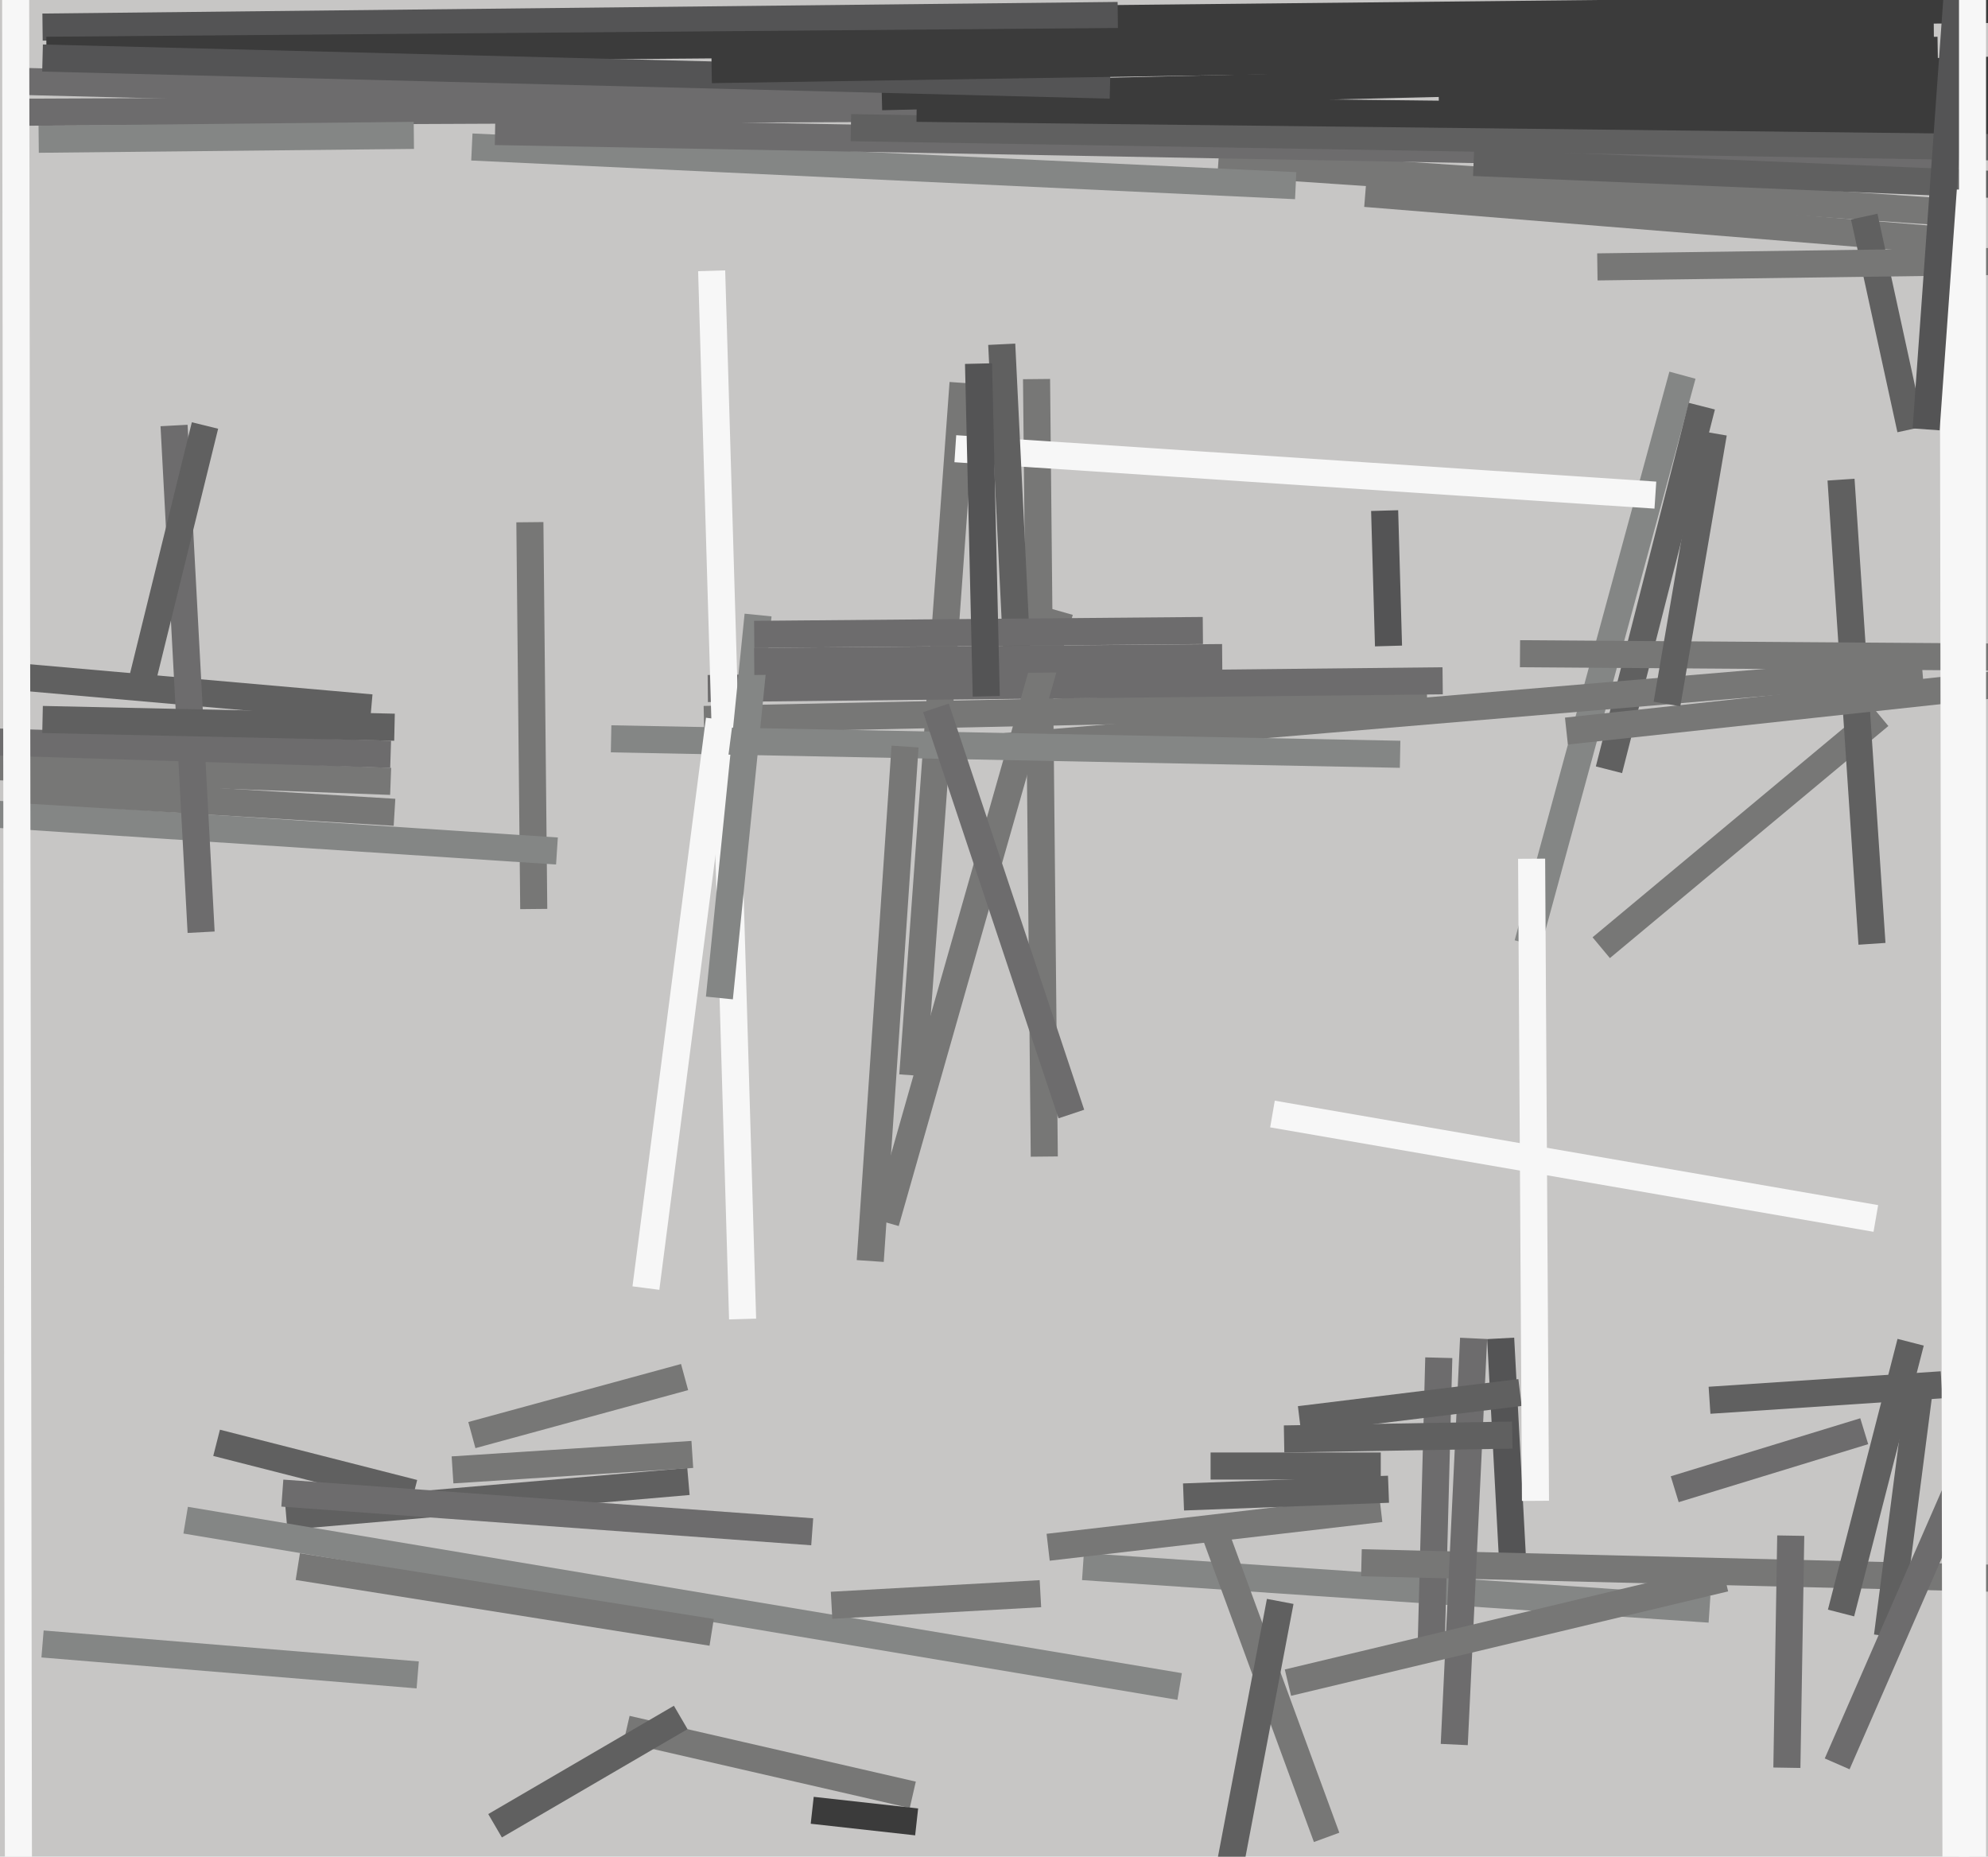 <svg xmlns="http://www.w3.org/2000/svg" width="514px" height="480px">
  <rect width="514" height="480" fill="rgb(199,198,197)"/>
  <line x1="280" y1="405" x2="442" y2="416" style="stroke:rgb(132,134,133);stroke-width:7"/>
  <line x1="4" y1="21" x2="241" y2="27" style="stroke:rgb(109,108,109);stroke-width:7"/>
  <line x1="435" y1="97" x2="395" y2="244" style="stroke:rgb(132,134,133);stroke-width:7"/>
  <line x1="269" y1="5" x2="557" y2="2" style="stroke:rgb(59,59,59);stroke-width:7"/>
  <line x1="-6" y1="198" x2="101" y2="202" style="stroke:rgb(119,119,118);stroke-width:7"/>
  <line x1="315" y1="42" x2="506" y2="55" style="stroke:rgb(119,119,118);stroke-width:7"/>
  <line x1="329" y1="288" x2="485" y2="315" style="stroke:rgb(247,247,247);stroke-width:7"/>
  <line x1="11" y1="425" x2="108" y2="433" style="stroke:rgb(132,134,133);stroke-width:7"/>
  <line x1="7" y1="29" x2="236" y2="28" style="stroke:rgb(109,108,109);stroke-width:7"/>
  <line x1="271" y1="400" x2="357" y2="390" style="stroke:rgb(119,119,118);stroke-width:7"/>
  <line x1="353" y1="50" x2="501" y2="62" style="stroke:rgb(119,119,118);stroke-width:7"/>
  <line x1="416" y1="199" x2="440" y2="105" style="stroke:rgb(96,96,96);stroke-width:7"/>
  <line x1="5" y1="175" x2="96" y2="183" style="stroke:rgb(96,96,96);stroke-width:7"/>
  <line x1="11" y1="7" x2="289" y2="4" style="stroke:rgb(84,84,85);stroke-width:7"/>
  <line x1="138" y1="235" x2="137" y2="135" style="stroke:rgb(119,119,118);stroke-width:7"/>
  <line x1="74" y1="392" x2="178" y2="383" style="stroke:rgb(96,96,96);stroke-width:7"/>
  <line x1="56" y1="373" x2="107" y2="386" style="stroke:rgb(96,96,96);stroke-width:7"/>
  <line x1="482" y1="56" x2="494" y2="111" style="stroke:rgb(96,96,96);stroke-width:7"/>
  <line x1="388" y1="346" x2="391" y2="402" style="stroke:rgb(84,84,85);stroke-width:7"/>
  <line x1="414" y1="245" x2="486" y2="185" style="stroke:rgb(119,119,118);stroke-width:7"/>
  <line x1="370" y1="427" x2="372" y2="351" style="stroke:rgb(109,108,109);stroke-width:7"/>
  <line x1="268" y1="98" x2="270" y2="299" style="stroke:rgb(119,119,118);stroke-width:7"/>
  <line x1="122" y1="38" x2="335" y2="48" style="stroke:rgb(132,134,133);stroke-width:7"/>
  <line x1="162" y1="447" x2="236" y2="464" style="stroke:rgb(119,119,118);stroke-width:7"/>
  <line x1="128" y1="34" x2="508" y2="41" style="stroke:rgb(109,108,109);stroke-width:7"/>
  <line x1="48" y1="393" x2="305" y2="436" style="stroke:rgb(132,134,133);stroke-width:7"/>
  <line x1="381" y1="42" x2="523" y2="48" style="stroke:rgb(96,96,96);stroke-width:7"/>
  <line x1="-39" y1="208" x2="144" y2="220" style="stroke:rgb(132,134,133);stroke-width:7"/>
  <line x1="352" y1="404" x2="515" y2="408" style="stroke:rgb(119,119,118);stroke-width:7"/>
  <line x1="376" y1="451" x2="381" y2="346" style="stroke:rgb(109,108,109);stroke-width:7"/>
  <line x1="215" y1="415" x2="269" y2="412" style="stroke:rgb(119,119,118);stroke-width:7"/>
  <line x1="442" y1="362" x2="502" y2="358" style="stroke:rgb(96,96,96);stroke-width:7"/>
  <line x1="306" y1="387" x2="359" y2="385" style="stroke:rgb(96,96,96);stroke-width:7"/>
  <line x1="220" y1="33" x2="576" y2="39" style="stroke:rgb(96,96,96);stroke-width:7"/>
  <line x1="249" y1="99" x2="236" y2="278" style="stroke:rgb(119,119,118);stroke-width:7"/>
  <line x1="484" y1="244" x2="476" y2="124" style="stroke:rgb(96,96,96);stroke-width:7"/>
  <line x1="372" y1="26" x2="662" y2="23" style="stroke:rgb(59,59,59);stroke-width:7"/>
  <line x1="10" y1="36" x2="107" y2="35" style="stroke:rgb(132,134,133);stroke-width:7"/>
  <line x1="393" y1="169" x2="535" y2="170" style="stroke:rgb(119,119,118);stroke-width:7"/>
  <line x1="247" y1="116" x2="428" y2="128" style="stroke:rgb(247,247,247);stroke-width:7"/>
  <line x1="488" y1="423" x2="496" y2="361" style="stroke:rgb(96,96,96);stroke-width:7"/>
  <line x1="332" y1="372" x2="391" y2="371" style="stroke:rgb(96,96,96);stroke-width:7"/>
  <line x1="182" y1="186" x2="369" y2="182" style="stroke:rgb(119,119,118);stroke-width:7"/>
  <line x1="476" y1="417" x2="494" y2="347" style="stroke:rgb(96,96,96);stroke-width:7"/>
  <line x1="128" y1="472" x2="176" y2="444" style="stroke:rgb(96,96,96);stroke-width:7"/>
  <line x1="462" y1="457" x2="463" y2="397" style="stroke:rgb(109,108,109);stroke-width:7"/>
  <line x1="314" y1="396" x2="343" y2="475" style="stroke:rgb(119,119,118);stroke-width:7"/>
  <line x1="183" y1="178" x2="373" y2="176" style="stroke:rgb(109,108,109);stroke-width:7"/>
  <line x1="184" y1="70" x2="192" y2="341" style="stroke:rgb(247,247,247);stroke-width:7"/>
  <line x1="274" y1="158" x2="229" y2="316" style="stroke:rgb(119,119,118);stroke-width:7"/>
  <line x1="210" y1="468" x2="237" y2="471" style="stroke:rgb(59,59,59);stroke-width:7"/>
  <line x1="117" y1="380" x2="179" y2="376" style="stroke:rgb(119,119,118);stroke-width:7"/>
  <line x1="3" y1="204" x2="102" y2="210" style="stroke:rgb(119,119,118);stroke-width:7"/>
  <line x1="263" y1="171" x2="259" y2="89" style="stroke:rgb(96,96,96);stroke-width:7"/>
  <line x1="260" y1="193" x2="497" y2="173" style="stroke:rgb(119,119,118);stroke-width:7"/>
  <line x1="186" y1="258" x2="196" y2="159" style="stroke:rgb(132,134,133);stroke-width:7"/>
  <line x1="237" y1="28" x2="589" y2="32" style="stroke:rgb(59,59,59);stroke-width:7"/>
  <line x1="633" y1="66" x2="413" y2="69" style="stroke:rgb(119,119,118);stroke-width:7"/>
  <line x1="506" y1="385" x2="475" y2="456" style="stroke:rgb(109,108,109);stroke-width:7"/>
  <line x1="195" y1="164" x2="311" y2="163" style="stroke:rgb(109,108,109);stroke-width:7"/>
  <line x1="-27" y1="191" x2="101" y2="195" style="stroke:rgb(109,108,109);stroke-width:7"/>
  <line x1="228" y1="25" x2="563" y2="17" style="stroke:rgb(59,59,59);stroke-width:7"/>
  <line x1="158" y1="191" x2="362" y2="195" style="stroke:rgb(132,134,133);stroke-width:7"/>
  <line x1="73" y1="386" x2="210" y2="396" style="stroke:rgb(109,108,109);stroke-width:7"/>
  <line x1="52" y1="241" x2="45" y2="110" style="stroke:rgb(109,108,109);stroke-width:7"/>
  <line x1="77" y1="405" x2="184" y2="422" style="stroke:rgb(119,119,118);stroke-width:7"/>
  <line x1="186" y1="186" x2="167" y2="333" style="stroke:rgb(247,247,247);stroke-width:7"/>
  <line x1="333" y1="435" x2="446" y2="408" style="stroke:rgb(119,119,118);stroke-width:7"/>
  <line x1="195" y1="171" x2="316" y2="170" style="stroke:rgb(109,108,109);stroke-width:7"/>
  <line x1="405" y1="189" x2="525" y2="176" style="stroke:rgb(119,119,118);stroke-width:7"/>
  <line x1="336" y1="367" x2="393" y2="360" style="stroke:rgb(96,96,96);stroke-width:7"/>
  <line x1="506" y1="649" x2="505" y2="49" style="stroke:rgb(247,247,247);stroke-width:7"/>
  <line x1="506" y1="-1" x2="498" y2="111" style="stroke:rgb(84,84,85);stroke-width:7"/>
  <line x1="5" y1="643" x2="4" y2="-33" style="stroke:rgb(247,247,247);stroke-width:7"/>
  <line x1="11" y1="186" x2="102" y2="188" style="stroke:rgb(96,96,96);stroke-width:7"/>
  <line x1="12" y1="13" x2="500" y2="9" style="stroke:rgb(59,59,59);stroke-width:7"/>
  <line x1="277" y1="288" x2="242" y2="183" style="stroke:rgb(109,108,109);stroke-width:7"/>
  <line x1="122" y1="371" x2="177" y2="356" style="stroke:rgb(119,119,118);stroke-width:7"/>
  <line x1="358" y1="132" x2="359" y2="167" style="stroke:rgb(84,84,85);stroke-width:7"/>
  <line x1="433" y1="385" x2="482" y2="370" style="stroke:rgb(109,108,109);stroke-width:7"/>
  <line x1="53" y1="110" x2="37" y2="175" style="stroke:rgb(96,96,96);stroke-width:7"/>
  <line x1="313" y1="379" x2="357" y2="379" style="stroke:rgb(96,96,96);stroke-width:7"/>
  <line x1="11" y1="15" x2="287" y2="22" style="stroke:rgb(84,84,85);stroke-width:7"/>
  <line x1="184" y1="18" x2="501" y2="13" style="stroke:rgb(59,59,59);stroke-width:7"/>
  <line x1="255" y1="180" x2="253" y2="94" style="stroke:rgb(84,84,85);stroke-width:7"/>
  <line x1="431" y1="182" x2="443" y2="112" style="stroke:rgb(96,96,96);stroke-width:7"/>
  <line x1="510" y1="-414" x2="510" y2="609" style="stroke:rgb(247,247,247);stroke-width:7"/>
  <line x1="316" y1="493" x2="331" y2="414" style="stroke:rgb(96,96,96);stroke-width:7"/>
  <line x1="397" y1="388" x2="396" y2="222" style="stroke:rgb(247,247,247);stroke-width:7"/>
  <line x1="225" y1="326" x2="234" y2="193" style="stroke:rgb(119,119,118);stroke-width:7"/>
</svg>
